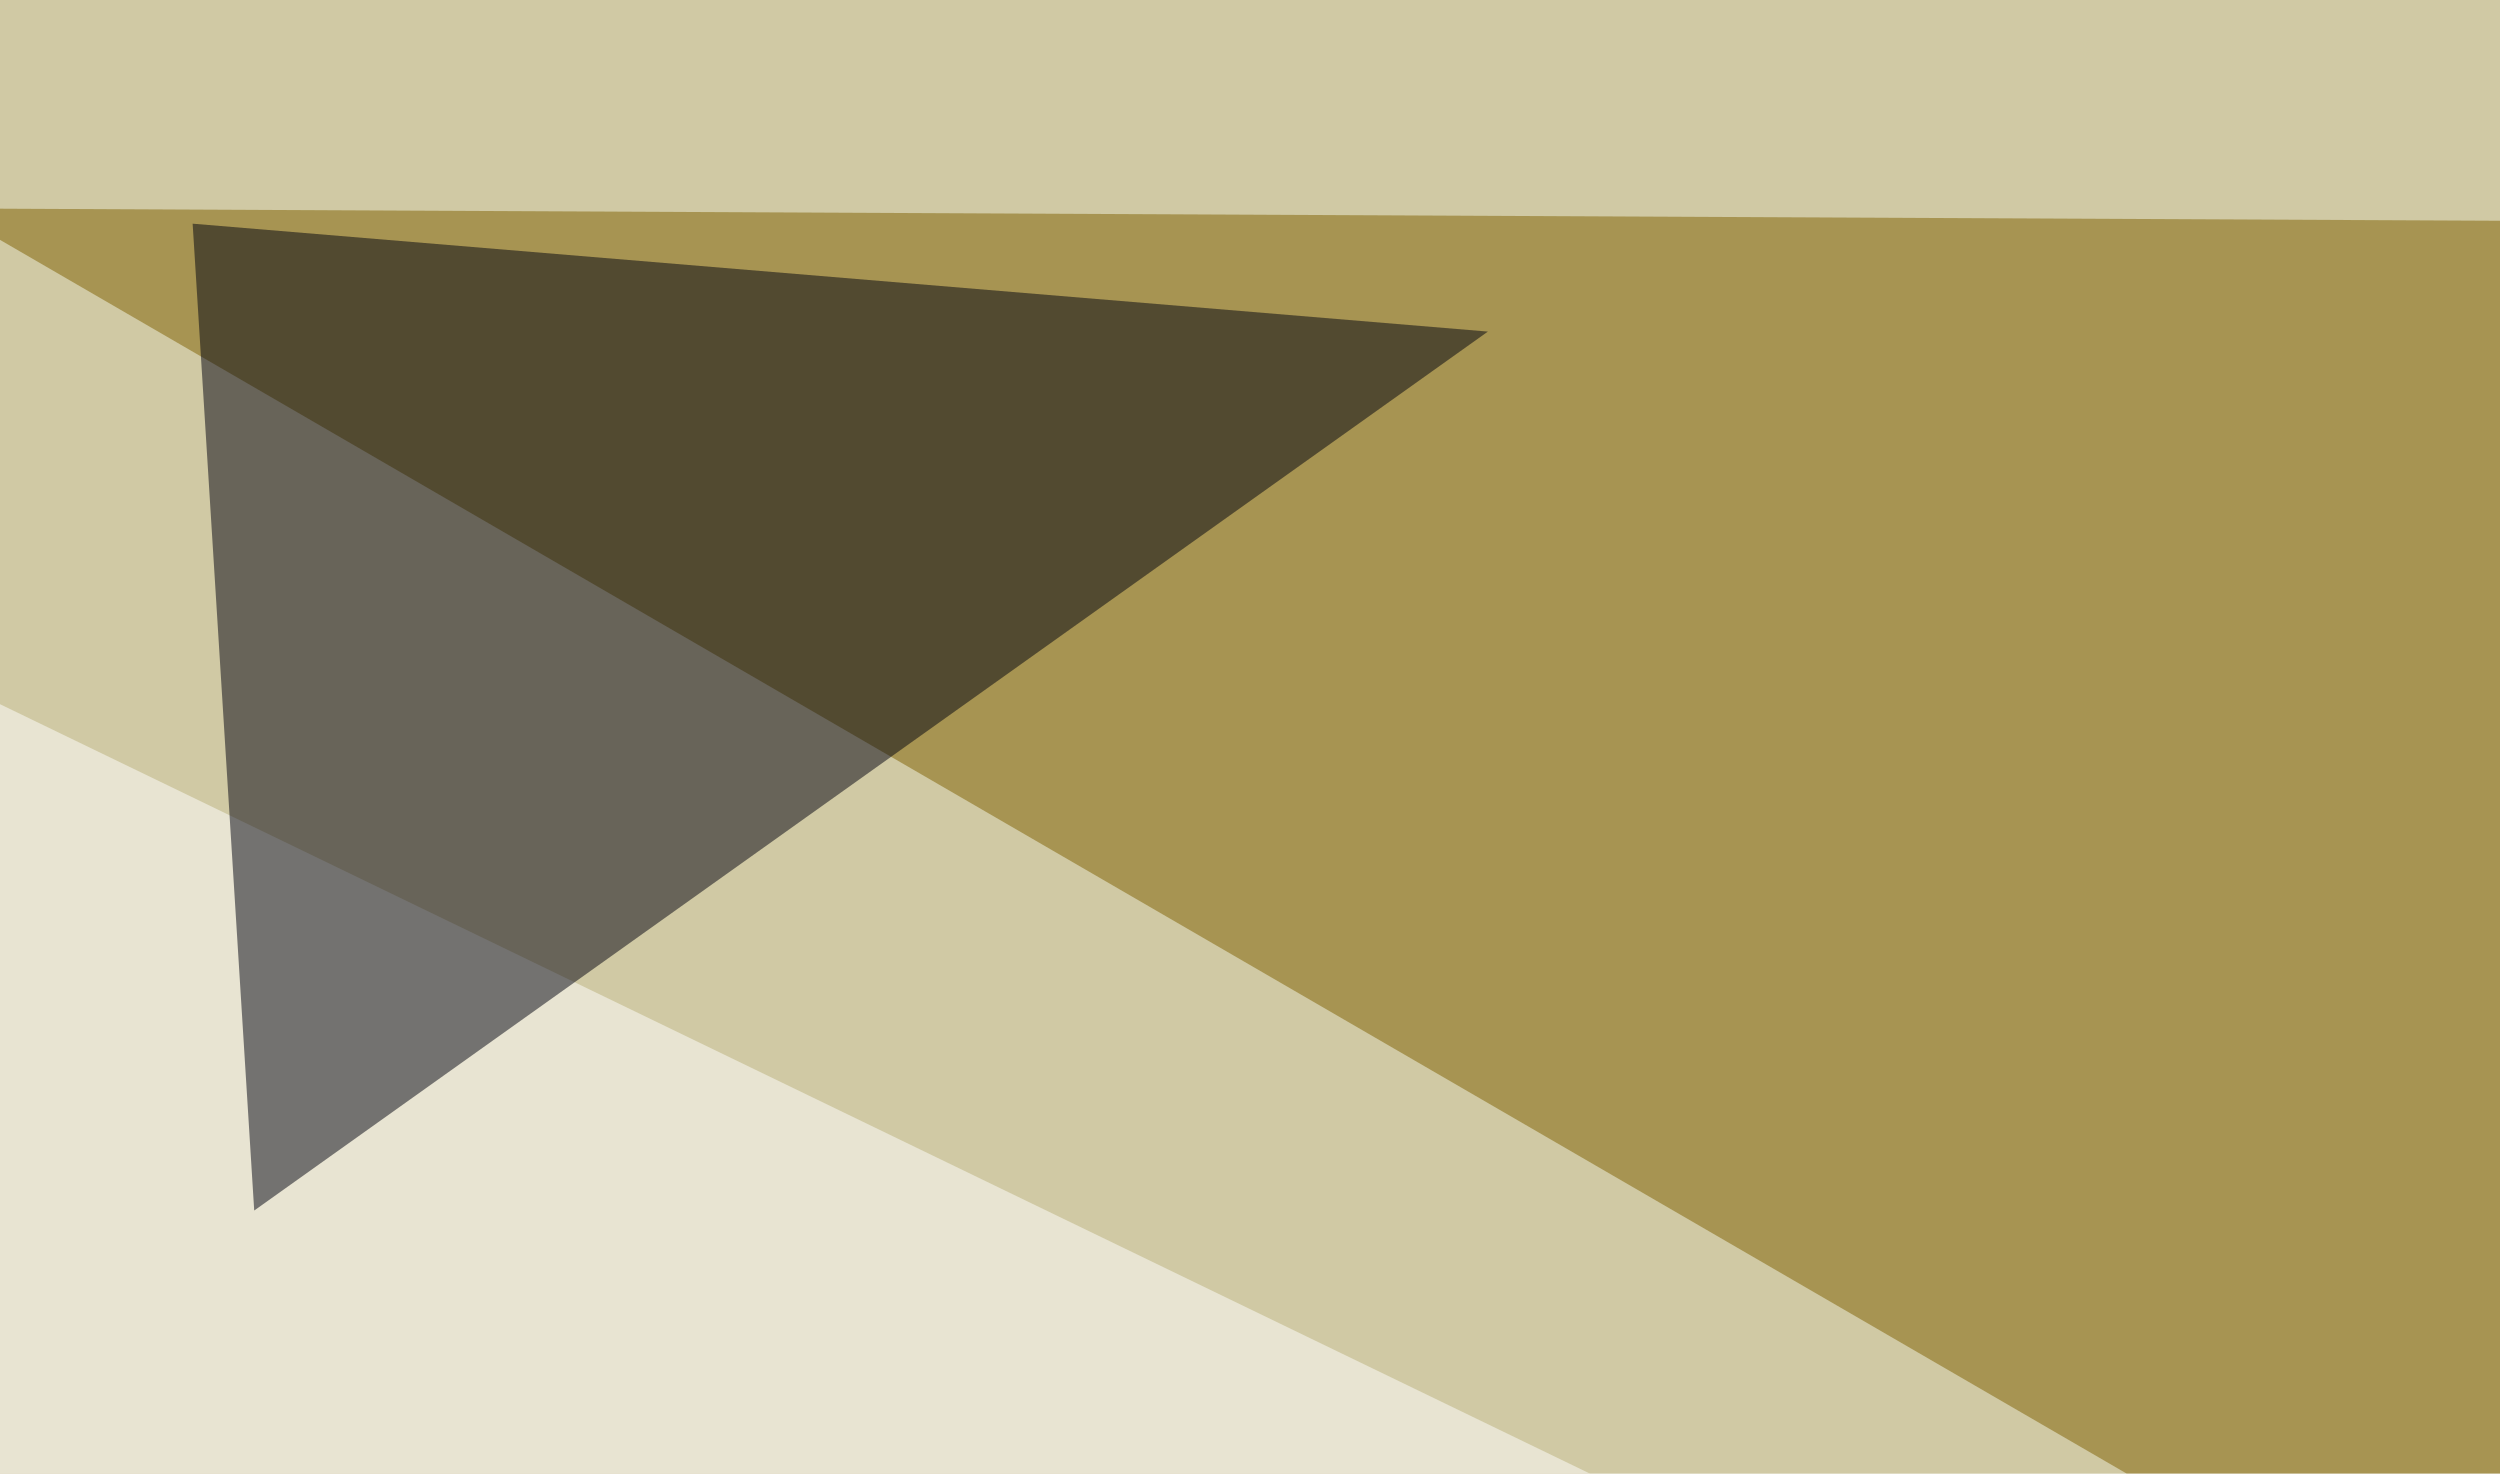 <svg xmlns="http://www.w3.org/2000/svg" width="475" height="280" ><filter id="a"><feGaussianBlur stdDeviation="55"/></filter><rect width="100%" height="100%" fill="#d0c9a4"/><g filter="url(#a)"><g fill-opacity=".5"><path fill="#7e6000" d="M590.3 42.5l167 442.4L-10.3 39.6z"/><path fill="#fff" d="M7.3 484.9l621.1-47L-19 124.6z"/><path fill="#00000f" d="M48.3 230L36.6 42.5 282.7 63z"/><path fill="#010407" d="M575.7 402.8L564 16.1l158.2 401.4z"/></g></g></svg>